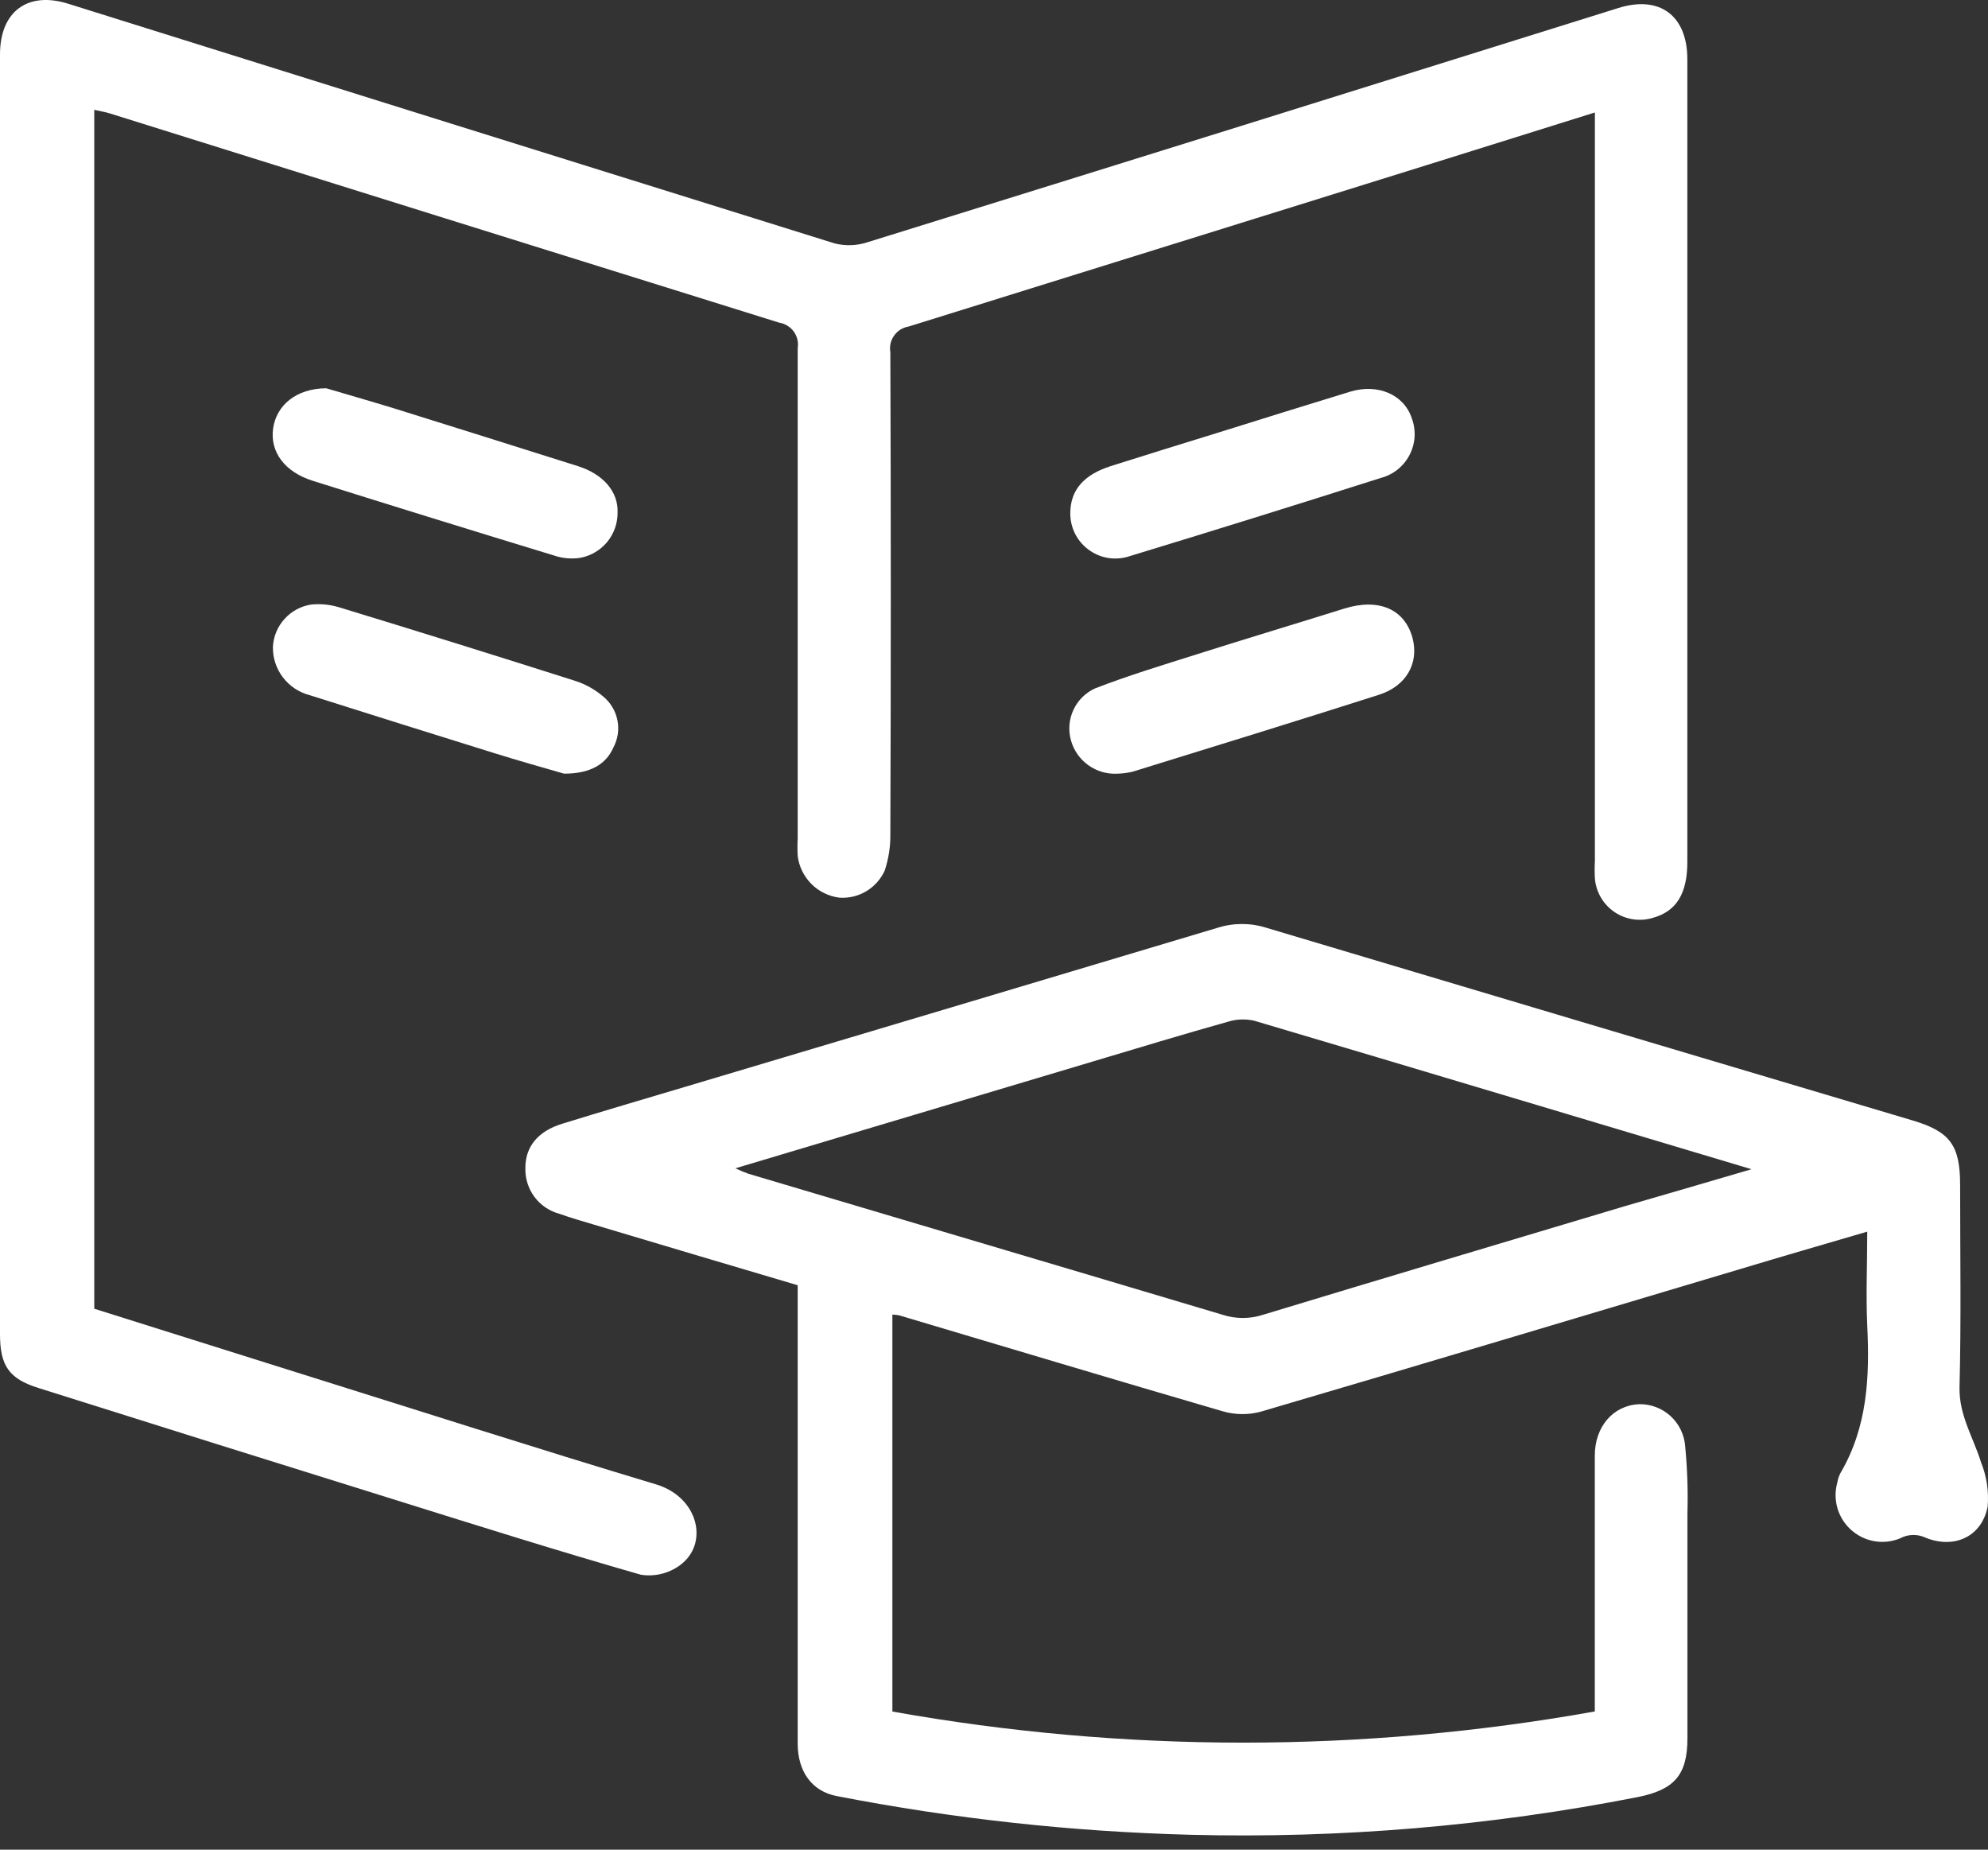 <svg width="43" height="40" viewBox="0 0 43 40" fill="none" xmlns="http://www.w3.org/2000/svg">
<rect x="0" y="0" width="43" height="40" fill="#333333" stroke="none"/>
<path d="M34.495 2.433L30.845 3.575C27.115 4.737 23.385 5.899 19.655 7.061C19.592 7.071 19.532 7.094 19.477 7.127C19.423 7.161 19.377 7.205 19.34 7.257C19.303 7.309 19.276 7.368 19.262 7.43C19.249 7.492 19.247 7.556 19.258 7.619C19.271 11.096 19.271 14.573 19.258 18.049C19.261 18.313 19.219 18.576 19.136 18.827C19.052 19.012 18.914 19.167 18.74 19.272C18.565 19.377 18.363 19.426 18.16 19.413C17.93 19.385 17.715 19.281 17.551 19.117C17.387 18.953 17.282 18.739 17.254 18.509C17.247 18.382 17.247 18.256 17.254 18.13C17.254 14.598 17.254 11.064 17.254 7.532C17.264 7.469 17.262 7.405 17.248 7.343C17.234 7.282 17.207 7.223 17.17 7.172C17.133 7.12 17.086 7.077 17.032 7.044C16.978 7.01 16.918 6.988 16.855 6.978C12.031 5.474 7.205 3.965 2.377 2.453C2.272 2.42 2.159 2.403 2.039 2.375V28.302L6.397 29.673C8.994 30.485 11.587 31.318 14.195 32.102C15.114 32.381 15.345 33.394 14.698 33.856C14.456 34.029 14.156 34.101 13.861 34.054C12.097 33.549 10.347 32.998 8.598 32.451C6.009 31.645 3.424 30.834 0.841 30.019C0.187 29.817 0 29.529 0 28.847V1.176C0 0.242 0.608 -0.201 1.495 0.087C7.014 1.817 12.534 3.542 18.053 5.264C18.289 5.323 18.536 5.314 18.766 5.238C24.182 3.556 29.597 1.867 35.009 0.172C35.896 -0.105 36.495 0.335 36.497 1.277C36.497 4.43 36.497 7.583 36.497 10.735C36.497 13.368 36.497 16.002 36.497 18.637C36.497 19.323 36.262 19.703 35.761 19.846C35.621 19.89 35.473 19.902 35.328 19.881C35.183 19.86 35.045 19.807 34.923 19.725C34.802 19.643 34.7 19.535 34.627 19.409C34.553 19.282 34.508 19.14 34.497 18.994C34.49 18.868 34.49 18.742 34.497 18.615V2.433H34.495Z" fill="white"/>
<path d="M34.495 37.011V36.527C34.495 34.845 34.495 33.163 34.495 31.481C34.495 30.851 34.891 30.392 35.455 30.366C35.708 30.362 35.952 30.455 36.138 30.627C36.323 30.799 36.435 31.035 36.451 31.287C36.496 31.761 36.513 32.237 36.499 32.712C36.499 34.337 36.499 35.963 36.499 37.588C36.499 38.383 36.218 38.704 35.423 38.863C32.238 39.488 28.994 39.761 25.749 39.678C23.18 39.611 20.622 39.331 18.099 38.841C17.563 38.739 17.254 38.312 17.254 37.706C17.254 34.564 17.254 31.424 17.254 28.285V27.794C15.781 27.359 14.319 26.923 12.859 26.487C12.606 26.411 12.351 26.339 12.103 26.25C11.885 26.192 11.693 26.063 11.559 25.882C11.425 25.701 11.356 25.479 11.364 25.254C11.364 24.794 11.639 24.461 12.16 24.302C13.046 24.027 13.94 23.766 14.831 23.5C18.666 22.357 22.5 21.212 26.335 20.064C26.679 19.955 27.048 19.955 27.392 20.064C32.053 21.456 36.714 22.845 41.375 24.232C42.181 24.472 42.397 24.77 42.397 25.627C42.397 27.084 42.421 28.542 42.384 30C42.371 30.61 42.685 31.089 42.85 31.625C42.972 31.928 43.021 32.256 42.992 32.581C42.861 33.255 42.234 33.514 41.606 33.235C41.466 33.181 41.311 33.181 41.17 33.235C40.995 33.324 40.798 33.359 40.603 33.338C40.408 33.316 40.223 33.238 40.072 33.113C39.92 32.989 39.808 32.822 39.749 32.635C39.691 32.448 39.688 32.247 39.741 32.059C39.753 31.989 39.775 31.922 39.806 31.86C40.393 30.864 40.443 29.777 40.388 28.662C40.358 28.008 40.388 27.354 40.388 26.635C39.449 26.91 38.547 27.171 37.647 27.442C34.185 28.474 30.725 29.514 27.261 30.531C26.994 30.601 26.713 30.597 26.448 30.52C24.113 29.84 21.784 29.139 19.452 28.446C19.403 28.436 19.352 28.43 19.302 28.429V37.013C24.326 37.91 29.47 37.91 34.495 37.011ZM37.885 25.285C34.231 24.195 30.68 23.125 27.126 22.073C26.939 22.031 26.744 22.038 26.562 22.095C25.585 22.369 24.616 22.663 23.646 22.953L15.907 25.265C15.999 25.309 16.093 25.349 16.188 25.383C19.609 26.402 23.03 27.413 26.446 28.433C26.729 28.525 27.034 28.525 27.318 28.433C29.932 27.64 32.532 26.866 35.139 26.086C36.022 25.831 36.9 25.574 37.885 25.285Z" fill="white"/>
<path d="M7.057 8.397C7.465 8.519 7.996 8.669 8.526 8.832C9.853 9.246 11.179 9.663 12.502 10.081C13.051 10.255 13.374 10.636 13.358 11.081C13.361 11.314 13.281 11.541 13.133 11.721C12.984 11.9 12.777 12.022 12.548 12.064C12.356 12.092 12.16 12.074 11.977 12.011C10.234 11.48 8.496 10.942 6.763 10.397C6.16 10.207 5.837 9.774 5.907 9.268C5.977 8.763 6.41 8.399 7.057 8.397Z" fill="white"/>
<path d="M24.176 16.731C23.949 16.745 23.725 16.68 23.54 16.548C23.356 16.416 23.222 16.224 23.163 16.005C23.103 15.787 23.123 15.555 23.219 15.35C23.314 15.145 23.48 14.981 23.686 14.887C24.409 14.606 25.154 14.382 25.895 14.147C26.954 13.811 28.017 13.493 29.078 13.16C29.823 12.929 30.385 13.173 30.553 13.798C30.695 14.338 30.422 14.835 29.826 15.025C28.052 15.591 26.274 16.14 24.496 16.689C24.391 16.714 24.284 16.728 24.176 16.731Z" fill="white"/>
<path d="M12.201 16.731C11.79 16.611 11.23 16.456 10.676 16.282C9.35 15.87 8.025 15.453 6.7 15.034C6.468 14.974 6.264 14.838 6.119 14.648C5.974 14.458 5.898 14.225 5.903 13.986C5.915 13.761 6.005 13.548 6.157 13.382C6.308 13.215 6.512 13.106 6.735 13.073C6.943 13.053 7.152 13.075 7.351 13.138C9.051 13.656 10.747 14.185 12.441 14.724C12.664 14.796 12.871 14.911 13.049 15.064C13.207 15.194 13.315 15.375 13.355 15.576C13.395 15.777 13.364 15.986 13.267 16.166C13.108 16.528 12.77 16.731 12.201 16.731Z" fill="white"/>
<path d="M23.15 11.103C23.15 10.602 23.438 10.268 24.021 10.081C24.788 9.837 25.56 9.6 26.329 9.362C27.283 9.064 28.237 8.765 29.194 8.473C29.802 8.286 30.368 8.532 30.538 9.048C30.585 9.177 30.605 9.314 30.597 9.45C30.588 9.587 30.55 9.72 30.487 9.841C30.424 9.963 30.335 10.069 30.228 10.155C30.121 10.24 29.997 10.302 29.865 10.336C28.042 10.917 26.213 11.486 24.379 12.044C24.234 12.083 24.083 12.089 23.936 12.06C23.789 12.031 23.651 11.968 23.532 11.877C23.413 11.786 23.316 11.669 23.25 11.535C23.184 11.4 23.15 11.253 23.15 11.103Z" fill="white"/>
</svg>
